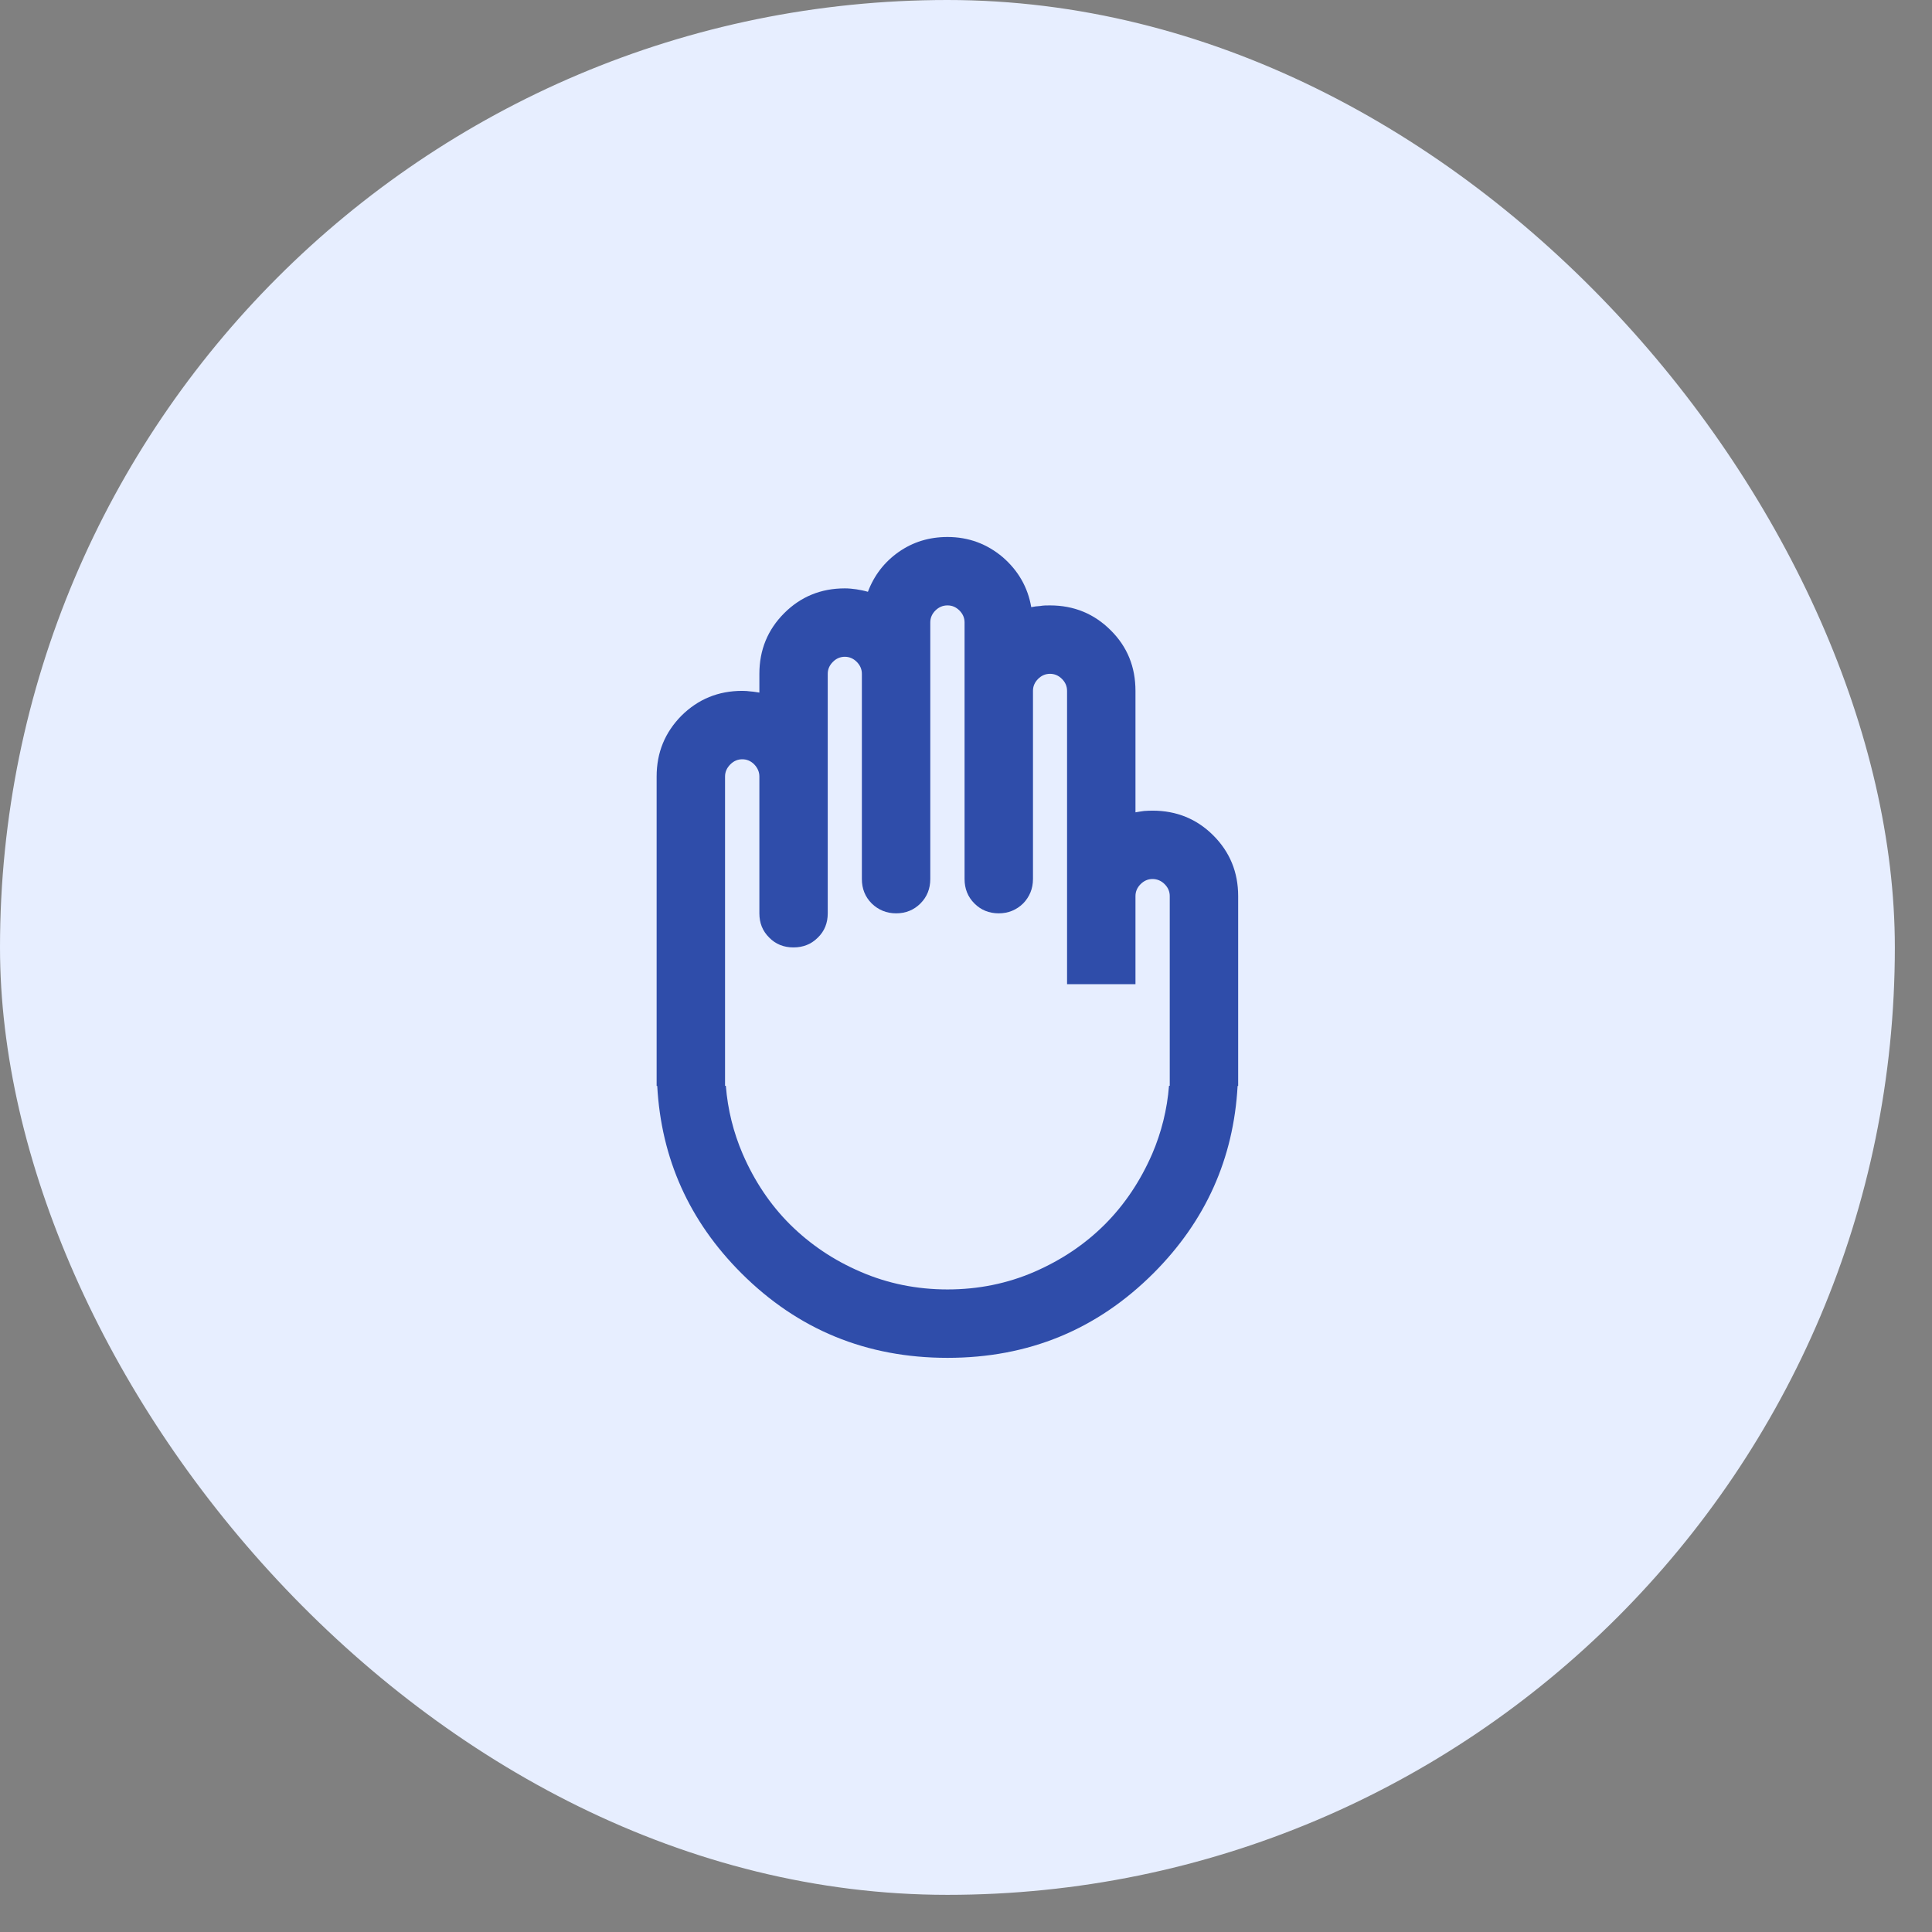 <svg width="39" height="39" viewBox="0 0 39 39" fill="none" xmlns="http://www.w3.org/2000/svg">
<rect x="0" y="0" width="39" height="39" fill="#808080" stroke="none"/>
<rect width="38.25" height="38.25" rx="19.125" fill="#E7EEFF"/>
<path d="M24.493 16.865C24.16 16.532 23.751 16.364 23.265 16.364C23.208 16.364 23.151 16.367 23.093 16.371C23.036 16.379 22.979 16.387 22.921 16.398V13.946C22.921 13.464 22.757 13.055 22.42 12.722C22.087 12.389 21.678 12.221 21.196 12.221C21.127 12.221 21.062 12.221 20.997 12.233C20.936 12.236 20.875 12.244 20.817 12.256C20.748 11.854 20.553 11.517 20.24 11.246C19.922 10.978 19.551 10.84 19.127 10.84C18.756 10.84 18.431 10.94 18.14 11.143C17.853 11.345 17.646 11.613 17.52 11.946C17.44 11.923 17.363 11.908 17.287 11.896C17.21 11.885 17.134 11.877 17.054 11.877C16.572 11.877 16.162 12.045 15.83 12.378C15.497 12.711 15.329 13.12 15.329 13.602V13.981C15.271 13.973 15.214 13.961 15.156 13.958C15.099 13.95 15.042 13.946 14.984 13.946C14.498 13.946 14.093 14.114 13.756 14.447C13.424 14.784 13.255 15.189 13.255 15.675V21.921H14.636V15.675C14.636 15.583 14.671 15.503 14.743 15.43C14.812 15.361 14.893 15.327 14.984 15.327C15.076 15.327 15.156 15.361 15.225 15.43C15.294 15.503 15.329 15.583 15.329 15.675V18.437C15.329 18.632 15.393 18.793 15.527 18.926C15.658 19.06 15.822 19.125 16.017 19.125C16.212 19.125 16.377 19.06 16.51 18.926C16.644 18.796 16.709 18.632 16.709 18.437V13.602C16.709 13.51 16.744 13.43 16.813 13.361C16.881 13.292 16.962 13.258 17.054 13.258C17.145 13.258 17.226 13.292 17.295 13.361C17.363 13.43 17.398 13.51 17.398 13.602V17.744C17.398 17.939 17.463 18.104 17.597 18.238C17.731 18.368 17.895 18.437 18.09 18.437C18.285 18.437 18.45 18.368 18.58 18.238C18.714 18.104 18.779 17.939 18.779 17.744V12.565C18.779 12.474 18.813 12.393 18.882 12.324C18.951 12.256 19.031 12.221 19.127 12.221C19.222 12.221 19.299 12.256 19.368 12.324C19.437 12.393 19.471 12.474 19.471 12.565V17.744C19.471 17.939 19.536 18.104 19.67 18.238C19.8 18.368 19.964 18.437 20.16 18.437C20.355 18.437 20.519 18.368 20.653 18.238C20.783 18.104 20.852 17.939 20.852 17.744V13.946C20.852 13.854 20.886 13.774 20.955 13.705C21.024 13.636 21.104 13.602 21.196 13.602C21.288 13.602 21.368 13.636 21.437 13.705C21.506 13.774 21.54 13.854 21.54 13.946V19.867H22.921V18.089C22.921 17.997 22.956 17.917 23.024 17.848C23.093 17.779 23.174 17.744 23.265 17.744C23.357 17.744 23.441 17.779 23.51 17.848C23.579 17.917 23.613 17.997 23.613 18.089V21.921H24.994V18.089C24.994 17.607 24.826 17.198 24.493 16.865ZM23.258 23.294C23.021 23.838 22.703 24.316 22.302 24.717C21.9 25.119 21.426 25.436 20.879 25.674C20.332 25.911 19.746 26.029 19.127 26.029C18.507 26.029 17.922 25.911 17.375 25.674C16.828 25.44 16.354 25.119 15.948 24.717C15.546 24.316 15.229 23.841 14.992 23.294C14.805 22.858 14.69 22.399 14.652 21.918H13.267C13.347 23.39 13.913 24.649 14.965 25.701C16.105 26.84 17.49 27.41 19.127 27.41C20.764 27.41 22.145 26.84 23.285 25.701C24.336 24.649 24.902 23.39 24.983 21.918H23.598C23.56 22.399 23.445 22.858 23.258 23.294Z" fill="#2F4DAA"/>
</svg>
